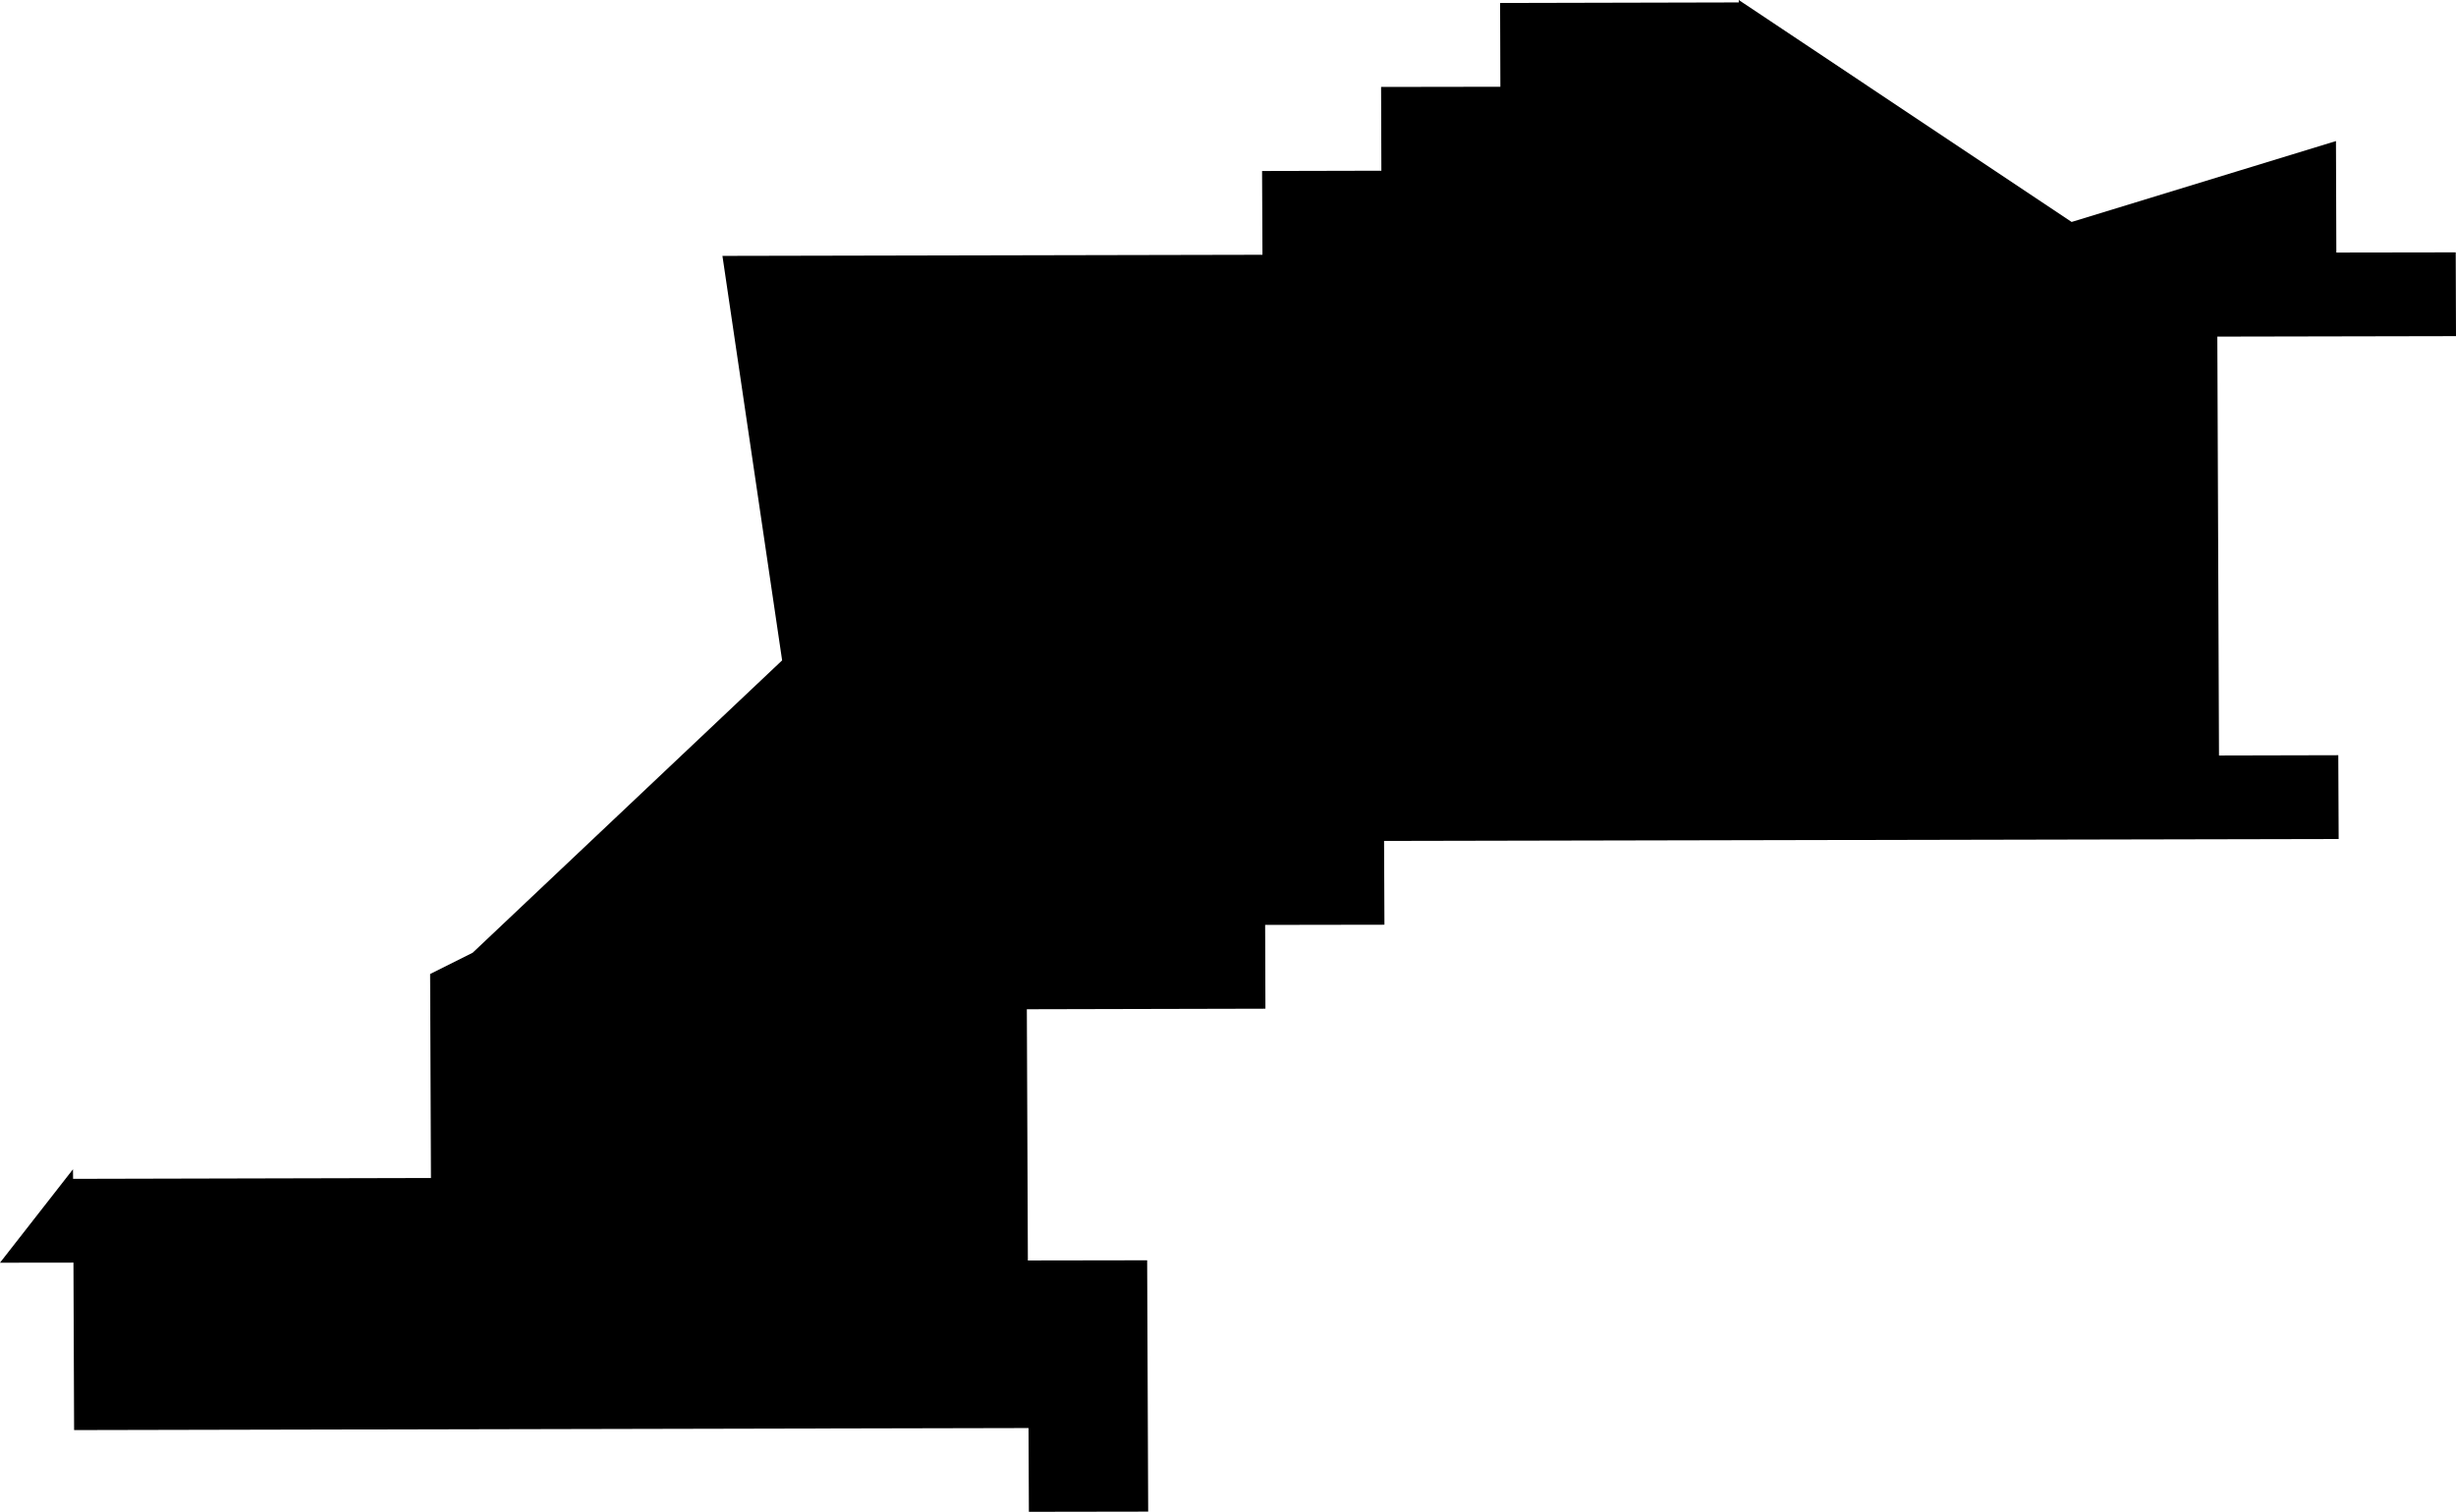 <svg width="1024" height="630.294" class="wof-locality" edtf:cessation="" edtf:inception="" id="wof-%!s(int64=101758007)" mz:is_ceased="-1" mz:is_current="1" mz:is_deprecated="-1" mz:is_superseded="0" mz:is_superseding="0" mz:latitude="45.74759" mz:longitude="9.778382" mz:max_latitude="45.753786" mz:max_longitude="9.792088" mz:min_latitude="45.737527" mz:min_longitude="9.765673" mz:uri="https://data.whosonfirst.org/101/758/007/101758007.geojson" viewBox="0 0 1024.00 630.29" wof:belongsto="85685249,102191581,404466087,85633253,404227497" wof:country="IT" wof:id="101758007" wof:lastmodified="1690935846" wof:name="Pradalunga" wof:parent_id="404466087" wof:path="101/758/007/101758007.geojson" wof:placetype="locality" wof:repo="whosonfirst-data-admin-it" wof:superseded_by="" wof:supersedes="" xmlns="http://www.w3.org/2000/svg" xmlns:edtf="x-urn:namespaces#edtf" xmlns:mz="x-urn:namespaces#mz" xmlns:wof="x-urn:namespaces#wof"><path d="M0 526.44,30.431 487.481,30.47 491.473,179.68 491.125,179.331 406.072,197.086 397.195,326.098 275.315,301.211 106.684,526.363 106.218,526.208 71.29,575.944 71.174,575.828 36.246,625.565 36.169,625.448 1.241,724.96 1.008,724.96 0,863.742 92.534,973.953 58.808,974.108 105.288,1023.884 105.211,1024 140.139,924.488 140.332,925.186 314.973,974.922 314.856,975.077 349.784,577.068 350.598,577.224 385.526,527.487 385.604,527.603 420.532,428.13 420.765,428.557 525.51,478.293 525.432,478.72 630.216,428.983 630.294,428.828 595.366,30.896 596.219,30.625 526.402,0 526.44 Z"/></svg>